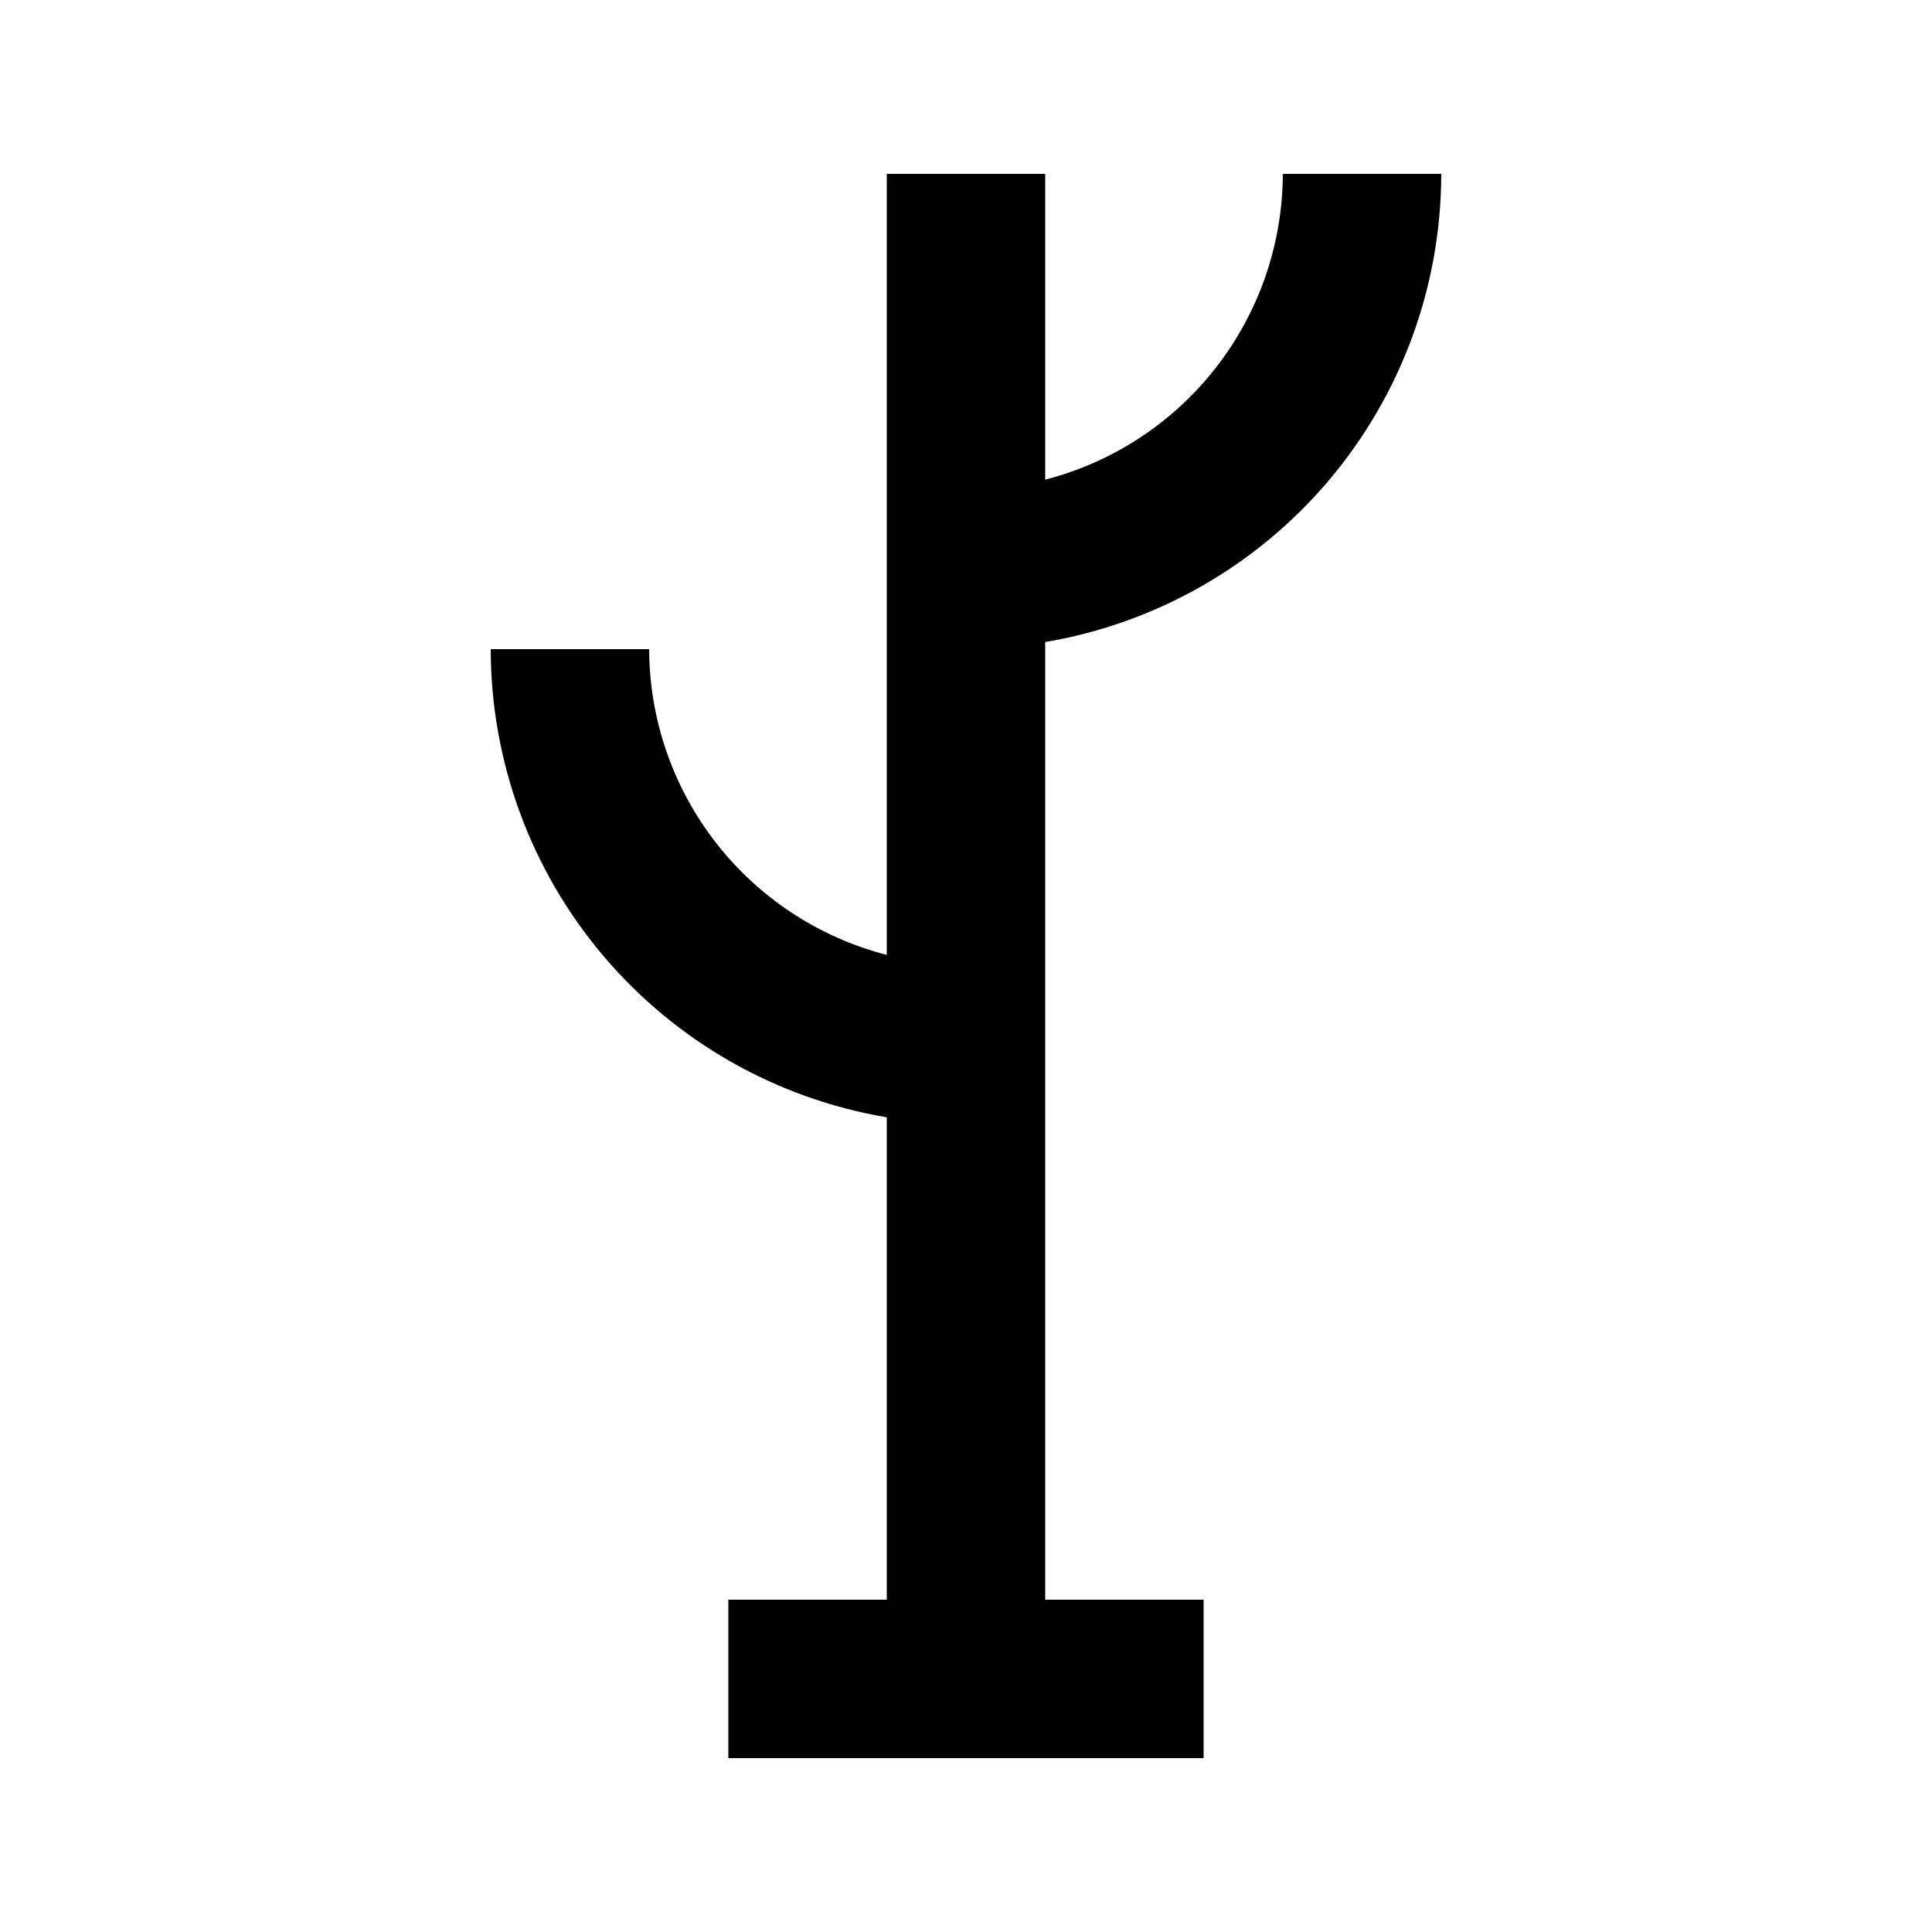 <?xml version="1.0" encoding="UTF-8"?>
<!-- Uploaded to: ICON Repo, www.iconrepo.com, Generator: ICON Repo Mixer Tools -->
<svg fill="#000000" width="800px" height="800px" version="1.1" viewBox="144 144 512 512" xmlns="http://www.w3.org/2000/svg">
 <path d="m420.99 271.11v-81.027h-41.984v206.98c-17.98-4.641-33.914-15.113-45.309-29.773s-17.609-32.688-17.668-51.254h-41.984c0.031 29.742 10.586 58.516 29.797 81.223 19.207 22.707 45.836 37.883 75.164 42.84v127.84h-41.984v41.984h125.95v-41.984h-41.984v-253.79c29.324-4.957 55.953-20.133 75.164-42.84s29.766-51.48 29.793-81.223h-41.984c-0.059 18.57-6.273 36.594-17.668 51.254-11.395 14.664-27.328 25.133-45.305 29.773z"/>
</svg>